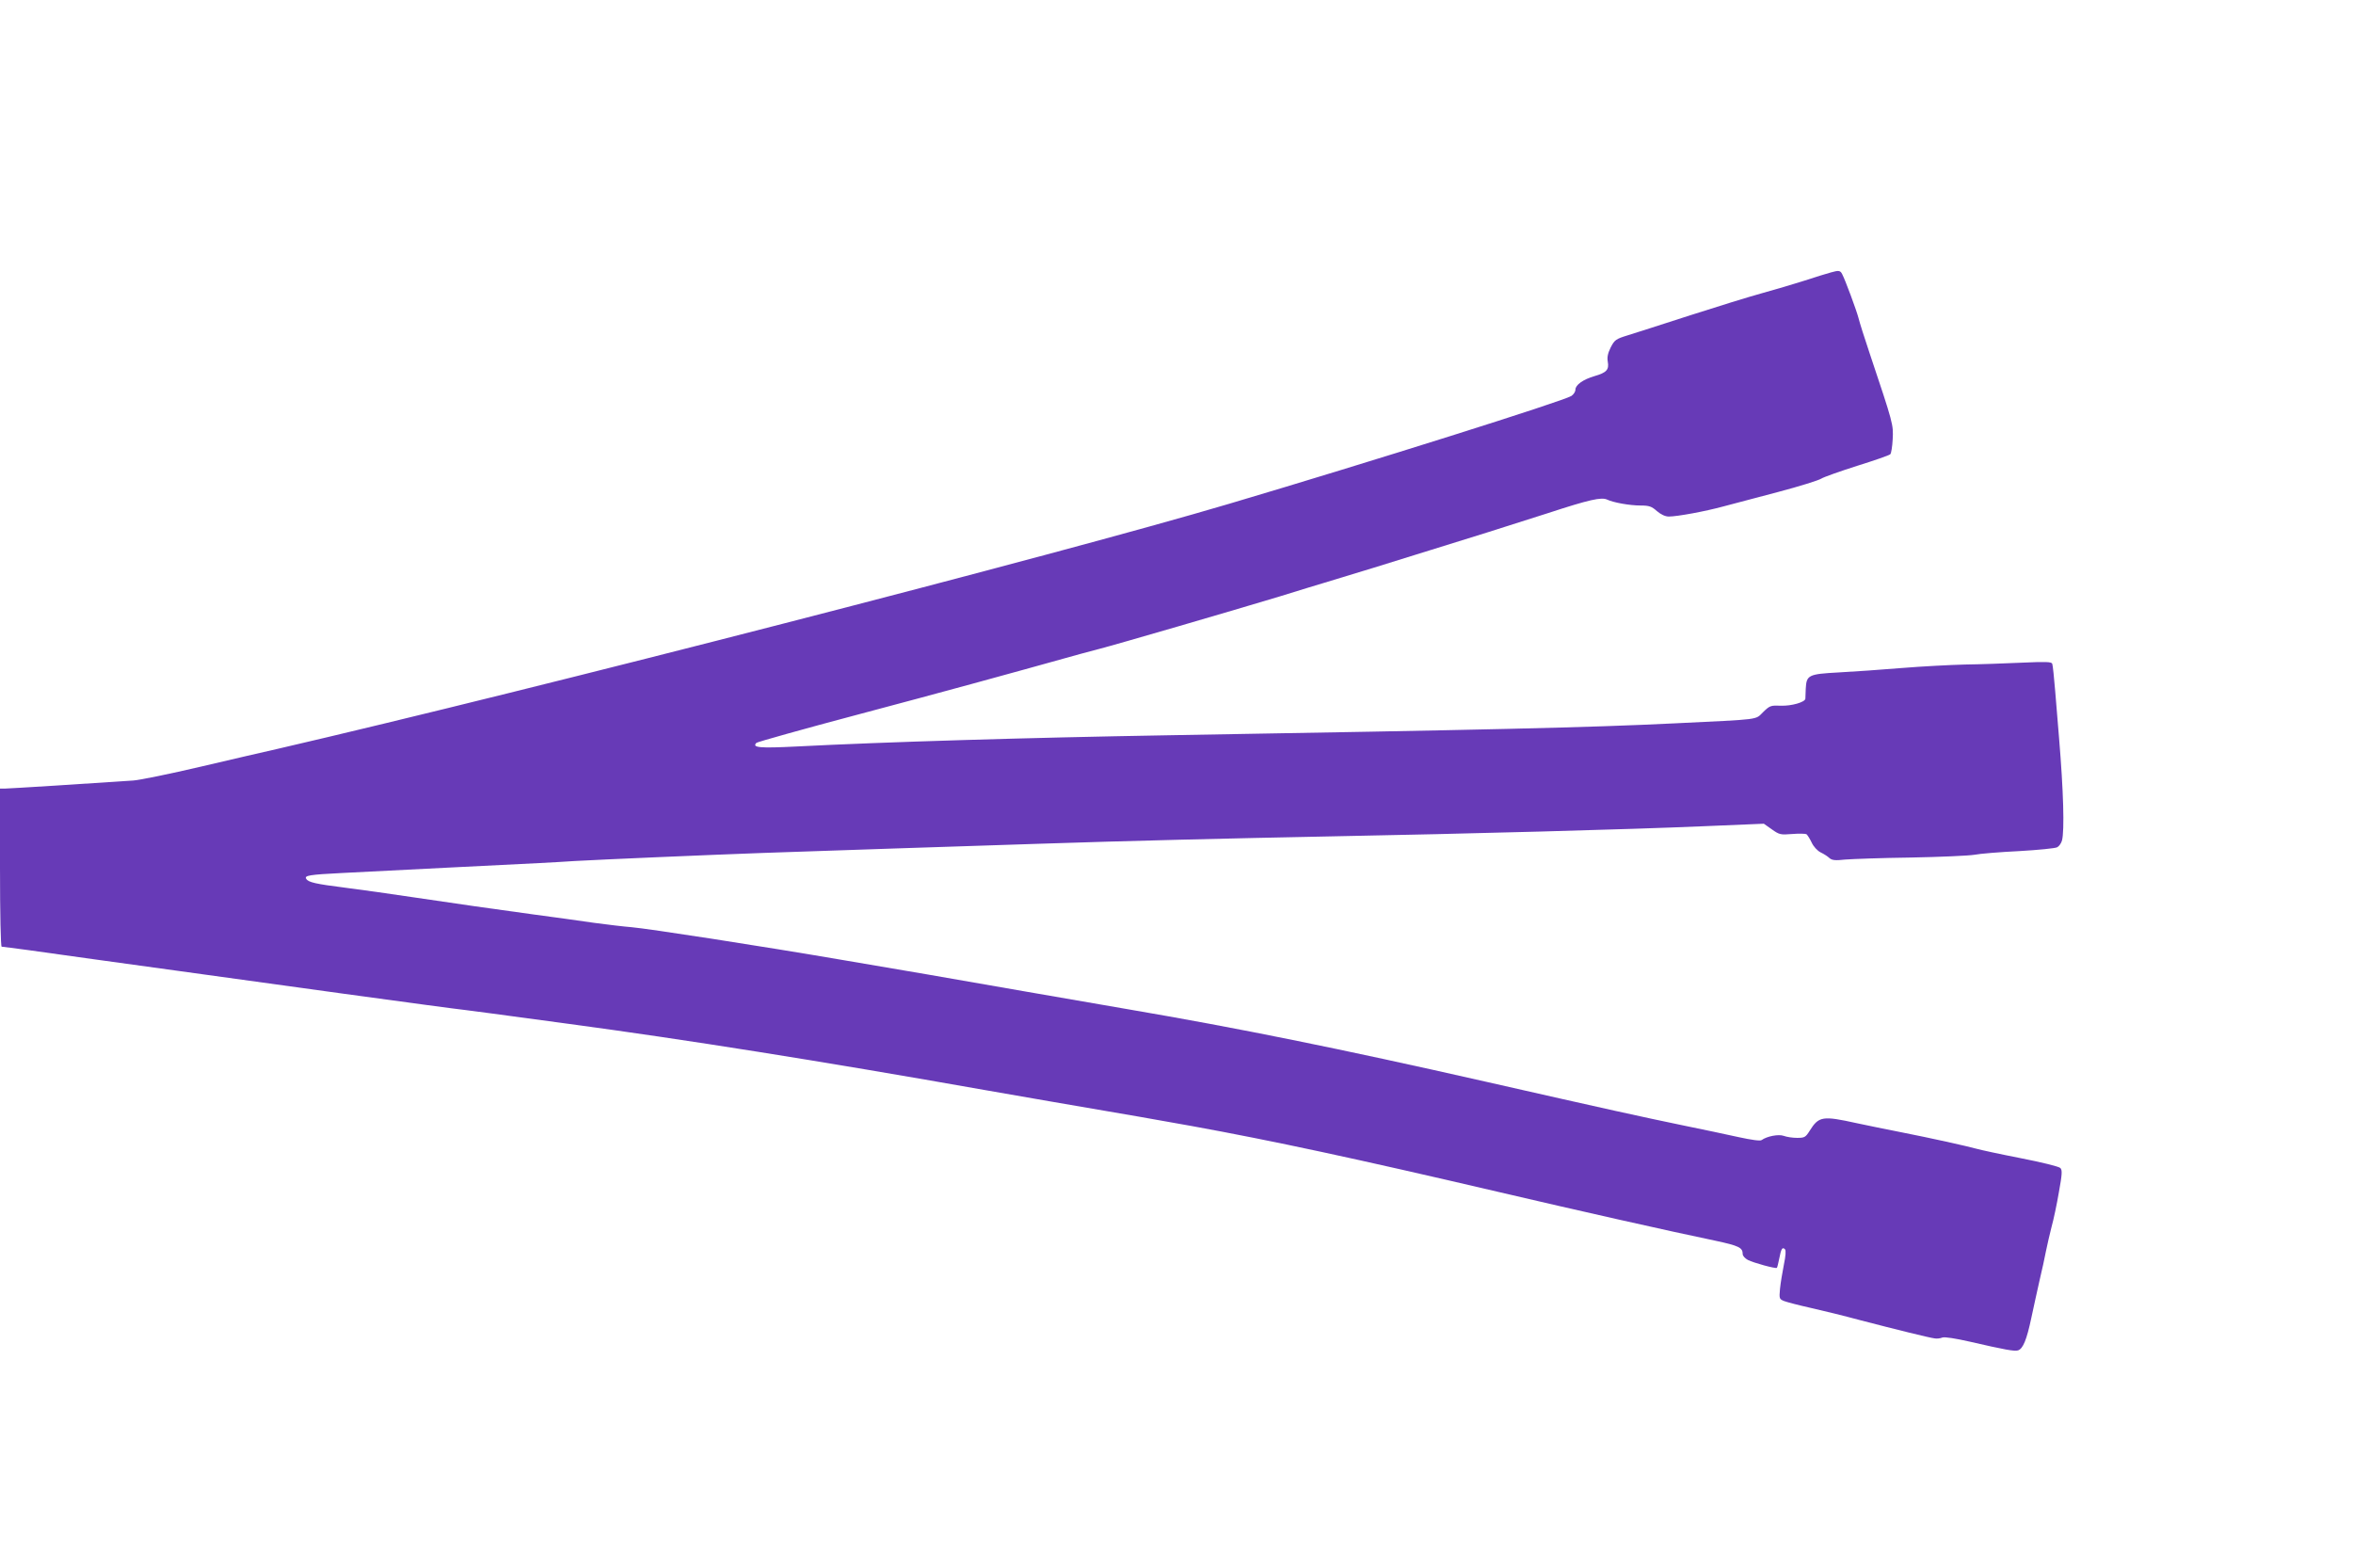 <?xml version="1.0" standalone="no"?>
<!DOCTYPE svg PUBLIC "-//W3C//DTD SVG 20010904//EN"
 "http://www.w3.org/TR/2001/REC-SVG-20010904/DTD/svg10.dtd">
<svg version="1.0" xmlns="http://www.w3.org/2000/svg"
 width="1280pt" height="853pt" viewBox="0 0 1280 853"
 preserveAspectRatio="xMidYMid meet">
<g transform="translate(0,853) scale(0.1,-0.1)"
fill="#673ab7" stroke="none">
<path d="M9960 7048 c-19 -5 -84 -25 -145 -45 -60 -19 -164 -50 -230 -68 -66
-18 -241 -72 -390 -120 -148 -48 -301 -97 -340 -109 -65 -20 -72 -25 -93 -66
-16 -32 -20 -54 -16 -77 8 -44 -6 -60 -72 -79 -62 -18 -104 -48 -104 -74 0
-11 -10 -26 -22 -34 -47 -29 -1087 -357 -1863 -587 -930 -276 -3785 -1011
-5180 -1334 -55 -12 -239 -55 -410 -95 -171 -40 -337 -74 -370 -76 -216 -15
-679 -44 -700 -44 l-25 0 0 -430 c0 -255 4 -430 9 -430 5 0 72 -9 148 -19 76
-11 237 -33 358 -50 121 -17 317 -44 435 -60 222 -31 478 -66 920 -127 462
-63 545 -74 585 -79 22 -2 123 -16 225 -29 102 -14 289 -39 415 -56 632 -85
1358 -200 2269 -361 93 -16 248 -43 345 -60 451 -77 599 -103 776 -135 439
-80 883 -175 1670 -359 414 -97 928 -213 1174 -264 131 -28 151 -38 151 -73 0
-10 13 -24 28 -32 31 -16 152 -49 158 -43 2 2 8 25 13 51 10 53 17 64 31 50 6
-6 4 -36 -6 -84 -8 -41 -18 -100 -21 -131 -5 -54 -4 -56 23 -67 16 -6 81 -23
144 -37 63 -14 185 -44 270 -67 192 -50 378 -96 405 -99 11 -2 30 0 42 5 13 4
71 -5 150 -23 191 -44 241 -53 261 -47 27 9 47 58 72 176 12 58 33 150 45 205
13 55 29 127 35 160 7 33 20 92 30 130 11 39 29 124 40 189 18 99 19 121 8
132 -7 8 -105 32 -218 54 -113 22 -218 45 -235 50 -54 15 -257 60 -410 90 -82
16 -193 39 -245 50 -186 41 -206 38 -256 -42 -22 -35 -28 -38 -68 -38 -25 0
-57 5 -73 11 -28 10 -91 -2 -120 -23 -7 -6 -56 1 -125 16 -62 14 -201 43 -308
65 -217 45 -400 85 -1065 236 -798 181 -1359 294 -1945 394 -129 22 -379 66
-555 96 -527 92 -584 102 -980 169 -485 83 -1077 174 -1169 182 -39 3 -132 14
-206 24 -74 11 -220 31 -325 45 -235 32 -401 56 -665 95 -113 17 -276 40 -363
51 -158 20 -200 29 -211 48 -12 18 15 23 197 32 100 5 358 18 572 29 215 11
440 22 500 25 61 3 146 8 190 11 141 8 720 33 1025 44 347 12 1094 37 1505 50
481 16 1021 29 1580 40 746 14 1631 38 2025 55 l335 14 44 -31 c41 -29 47 -30
110 -25 37 3 72 2 78 -1 5 -4 18 -24 28 -45 10 -22 31 -45 49 -54 17 -8 39
-22 48 -31 14 -12 32 -14 85 -8 38 3 199 9 358 11 160 3 315 10 345 15 30 6
140 15 244 20 103 6 197 15 207 21 10 5 22 22 26 37 14 55 8 268 -16 557 -5
66 -15 181 -21 255 -6 74 -13 141 -16 149 -4 11 -33 12 -167 6 -89 -4 -227 -9
-307 -10 -80 -2 -235 -10 -345 -19 -110 -9 -264 -20 -343 -24 -165 -9 -175
-14 -179 -89 -1 -27 -2 -51 -2 -54 -2 -19 -76 -40 -132 -38 -57 2 -61 1 -98
-35 -44 -43 -5 -38 -481 -61 -468 -23 -1008 -35 -2765 -65 -757 -13 -1529 -36
-2014 -61 -200 -10 -242 -6 -216 20 6 5 258 76 560 156 463 123 777 209 1200
327 39 10 86 23 105 28 101 26 728 209 980 285 102 32 212 65 245 75 118 35
403 123 575 177 96 30 238 74 315 98 77 24 224 71 327 104 223 73 290 88 321
73 34 -16 122 -32 182 -32 46 0 60 -5 88 -30 22 -19 46 -30 65 -30 46 0 198
28 297 55 50 13 184 49 299 79 114 30 219 63 233 72 14 9 102 40 196 70 93 29
174 57 180 63 5 5 11 42 13 82 4 79 4 81 -126 469 -27 80 -54 165 -60 190 -11
42 -72 207 -89 239 -10 20 -19 21 -61 9z"/>
</g>
</svg>
